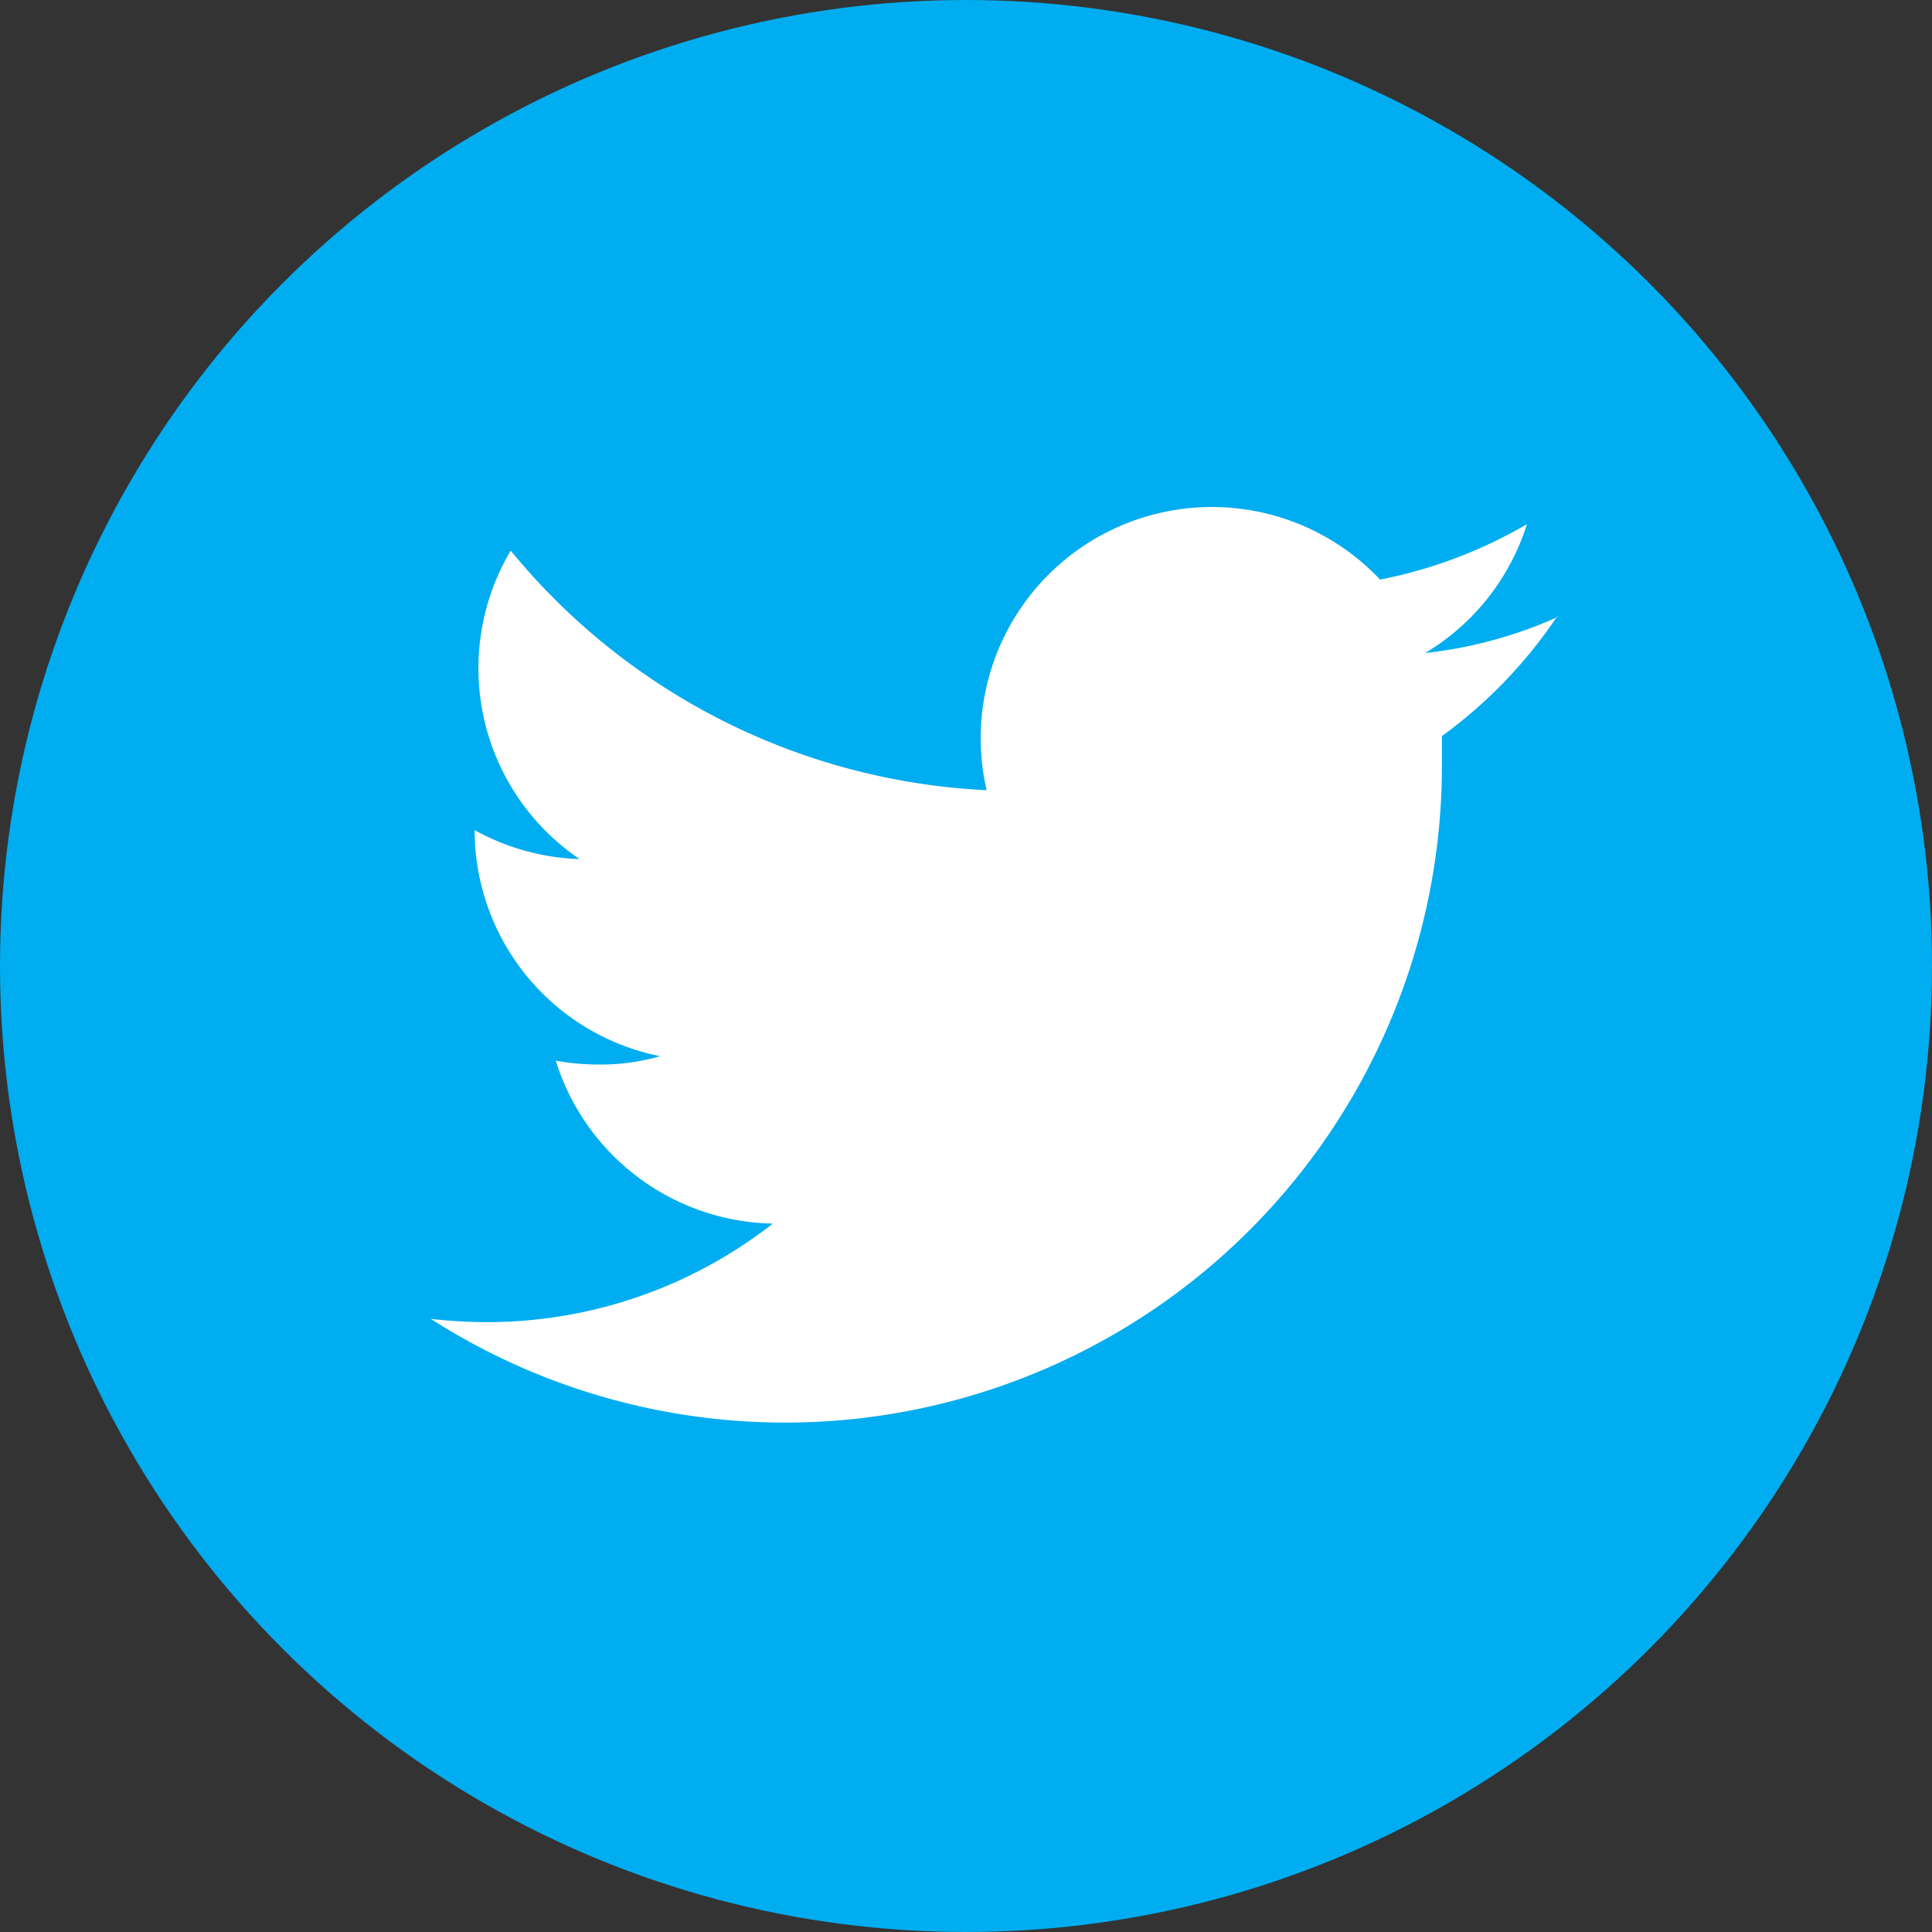 <svg xmlns:xlink="http://www.w3.org/1999/xlink" xmlns="http://www.w3.org/2000/svg" class="_sociallinks__img" width="30"  height="30" ><rect width="100%" height="100%" fill="#333333" stroke="none"/><defs><symbol viewBox="0 0 30 30" class="_svg-icon" id="_svg-icon-twitter">
    <circle cx="15" cy="15" r="15" fill="#00ADF0"></circle>
    <path d="M24.19 9.58a6.83 6.83 0 01-2.06.56 3.58 3.58 0 001.58-2 7.33 7.33 0 01-2.28.86 3.59 3.59 0 00-6.11 3.27 10.18 10.18 0 01-7.39-3.72A3.58 3.58 0 009 13.34a3.61 3.61 0 01-1.63-.45 3.58 3.58 0 002.88 3.51 3.28 3.28 0 01-.94.13 3.74 3.74 0 01-.68-.06A3.6 3.6 0 0012 19a7.2 7.2 0 01-4.45 1.53 8.11 8.11 0 01-.86-.05 10.2 10.2 0 0015.7-8.59v-.46a7.36 7.36 0 001.79-1.86z" fill="#FFFFFF"></path>
  </symbol></defs>
          <use xlink:href="#_svg-icon-twitter"></use>
        </svg>
